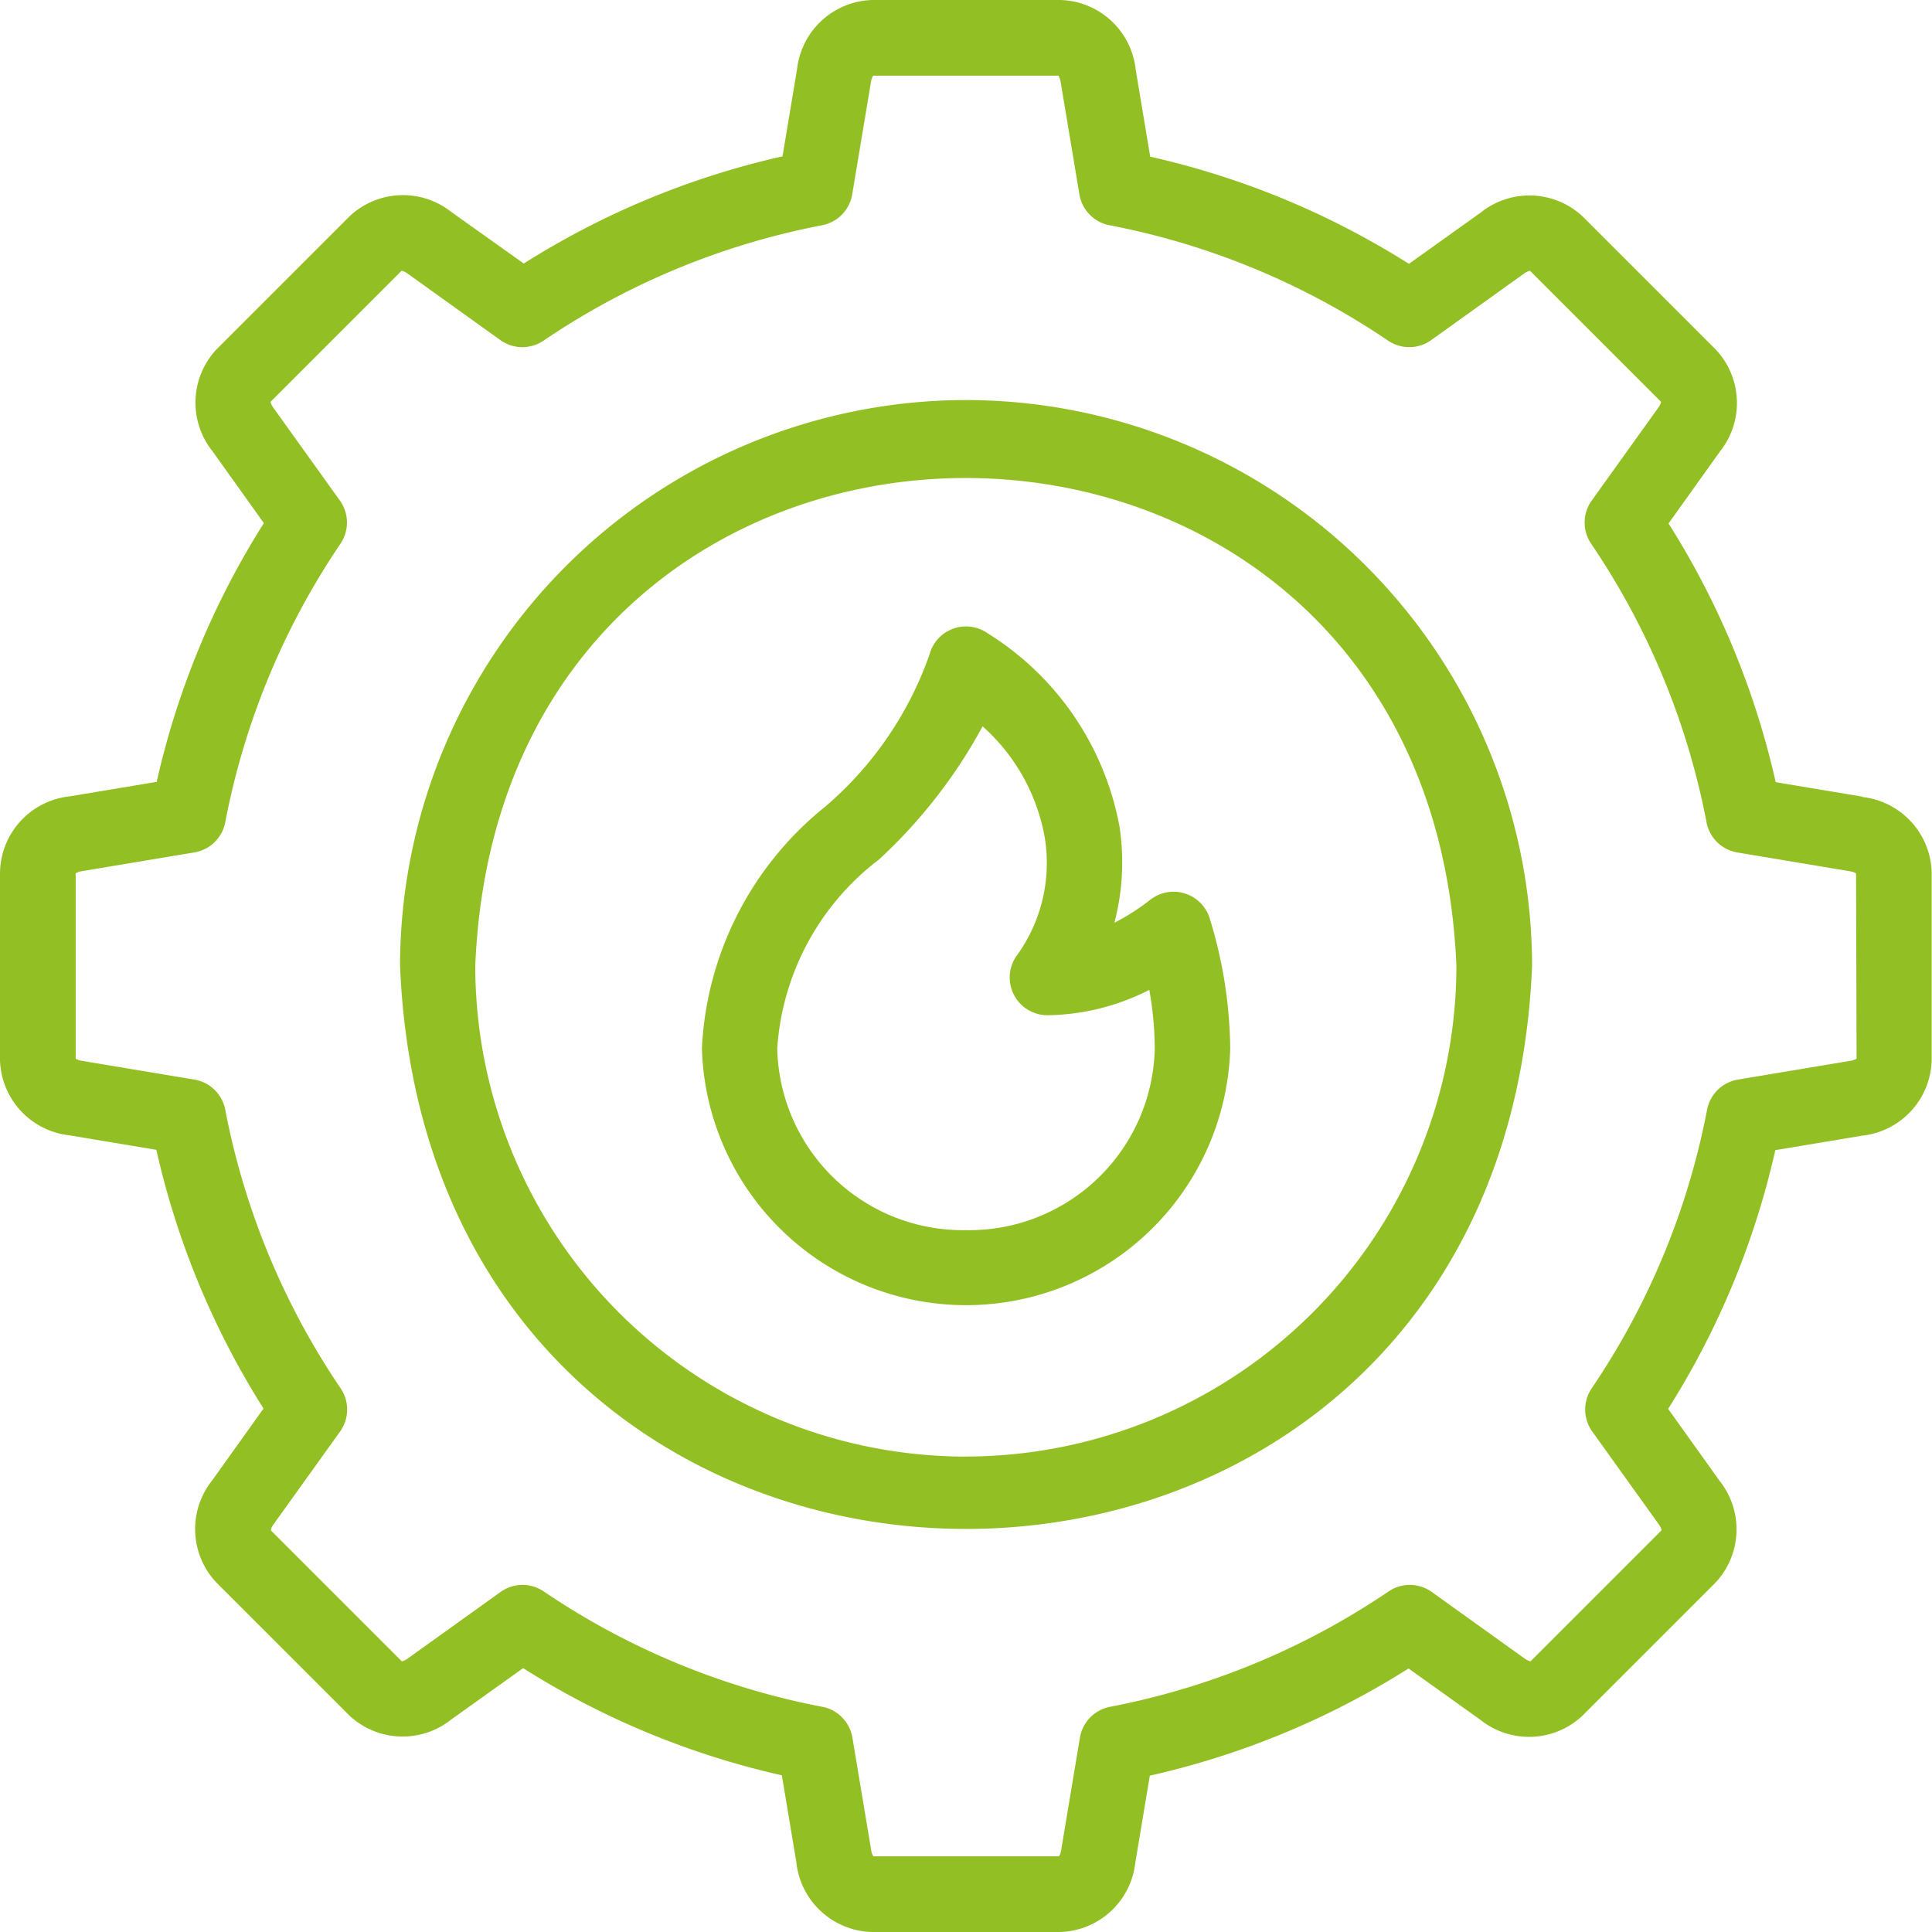 <svg xmlns="http://www.w3.org/2000/svg" width="29.025" height="29.025" viewBox="0 0 29.025 29.025">
  <g id="Grupo_94957" data-name="Grupo 94957" transform="translate(0)">
    <path id="Trazado_76255" data-name="Trazado 76255" d="M27.985,11.969l-1.308-.218a12.331,12.331,0,0,0-1.61-3.887l.771-1.079a1.171,1.171,0,0,0-.06-1.532l-2-2a1.171,1.171,0,0,0-1.532-.06l-1.079.771a12.326,12.326,0,0,0-3.887-1.61l-.218-1.308A1.171,1.171,0,0,0,15.93,0H13.1a1.171,1.171,0,0,0-1.126,1.041l-.218,1.308a12.325,12.325,0,0,0-3.887,1.61L6.785,3.188a1.171,1.171,0,0,0-1.532.06l-2,2a1.171,1.171,0,0,0-.06,1.532l.771,1.079a12.33,12.33,0,0,0-1.61,3.887l-1.308.218A1.171,1.171,0,0,0,0,13.1V15.93a1.171,1.171,0,0,0,1.041,1.126l1.308.218a12.33,12.33,0,0,0,1.61,3.887l-.771,1.079a1.171,1.171,0,0,0,.06,1.532l2,2a1.171,1.171,0,0,0,1.532.06l1.079-.771a12.326,12.326,0,0,0,3.887,1.61l.218,1.308A1.171,1.171,0,0,0,13.1,29.025H15.93a1.171,1.171,0,0,0,1.126-1.041l.218-1.308a12.326,12.326,0,0,0,3.887-1.61l1.079.771a1.171,1.171,0,0,0,1.532-.06l2-2a1.171,1.171,0,0,0,.06-1.532l-.771-1.079a12.332,12.332,0,0,0,1.61-3.887l1.308-.218a1.171,1.171,0,0,0,1.041-1.126V13.1a1.171,1.171,0,0,0-1.04-1.126Zm-.093,3.936a.257.257,0,0,1-.093.032l-1.69.282a.567.567,0,0,0-.463.452,11.223,11.223,0,0,1-1.734,4.187.567.567,0,0,0,.008.647l1,1.395a.259.259,0,0,1,.043.089l-1.97,1.97a.257.257,0,0,1-.089-.043l-1.395-1a.567.567,0,0,0-.647-.008,11.219,11.219,0,0,1-4.186,1.734.567.567,0,0,0-.452.463l-.282,1.69a.26.26,0,0,1-.032.093H13.12a.257.257,0,0,1-.032-.093l-.282-1.69a.567.567,0,0,0-.452-.463,11.219,11.219,0,0,1-4.186-1.734.567.567,0,0,0-.647.008l-1.395,1a.259.259,0,0,1-.089.043l-1.97-1.97a.257.257,0,0,1,.043-.089l1-1.395a.567.567,0,0,0,.008-.647,11.221,11.221,0,0,1-1.734-4.187.567.567,0,0,0-.464-.452l-1.69-.282a.261.261,0,0,1-.093-.032V13.12a.258.258,0,0,1,.093-.032l1.69-.282a.567.567,0,0,0,.464-.452A11.221,11.221,0,0,1,5.115,8.168a.567.567,0,0,0-.008-.647l-1-1.395a.26.26,0,0,1-.043-.089l1.97-1.97a.257.257,0,0,1,.089.043l1.395,1a.567.567,0,0,0,.647.008,11.218,11.218,0,0,1,4.186-1.734.567.567,0,0,0,.452-.464l.282-1.69a.26.26,0,0,1,.032-.093h2.785a.257.257,0,0,1,.032.093l.282,1.69a.567.567,0,0,0,.452.464,11.219,11.219,0,0,1,4.186,1.734.567.567,0,0,0,.647-.008l1.395-1a.259.259,0,0,1,.089-.043l1.97,1.97a.257.257,0,0,1-.043.089l-1,1.395a.567.567,0,0,0-.008.647,11.223,11.223,0,0,1,1.734,4.187.567.567,0,0,0,.463.452l1.69.282a.26.26,0,0,1,.093.032Z" transform="translate(0)" fill="#92c024"/>
    <path id="Trazado_76256" data-name="Trazado 76256" d="M114.5,106a8.513,8.513,0,0,0-8.5,8.5c.467,11.281,16.542,11.278,17.007,0A8.513,8.513,0,0,0,114.5,106Zm0,15.873a7.378,7.378,0,0,1-7.37-7.37c.4-9.777,14.336-9.774,14.74,0A7.378,7.378,0,0,1,114.5,121.872Z" transform="translate(-99.99 -99.99)" fill="#92c024"/>
    <path id="Trazado_76257" data-name="Trazado 76257" d="M193.259,170.014a.567.567,0,0,0-.52.091,3.381,3.381,0,0,1-.542.348,3.583,3.583,0,0,0,.078-1.436,4.348,4.348,0,0,0-1.982-2.913.567.567,0,0,0-.872.313,5.318,5.318,0,0,1-1.569,2.292A4.96,4.96,0,0,0,186,172.337a3.97,3.97,0,0,0,7.937,0,6.838,6.838,0,0,0-.307-1.946A.567.567,0,0,0,193.259,170.014Zm-3.292,5.057a2.789,2.789,0,0,1-2.835-2.734,3.888,3.888,0,0,1,1.529-2.835,7.725,7.725,0,0,0,1.556-2,2.919,2.919,0,0,1,.936,1.684,2.373,2.373,0,0,1-.409,1.741.567.567,0,0,0,.464.915,3.451,3.451,0,0,0,1.513-.381,5.037,5.037,0,0,1,.082.878A2.789,2.789,0,0,1,189.967,175.071Z" transform="translate(-175.455 -156.59)" fill="#92c024"/>
  </g>
</svg>
